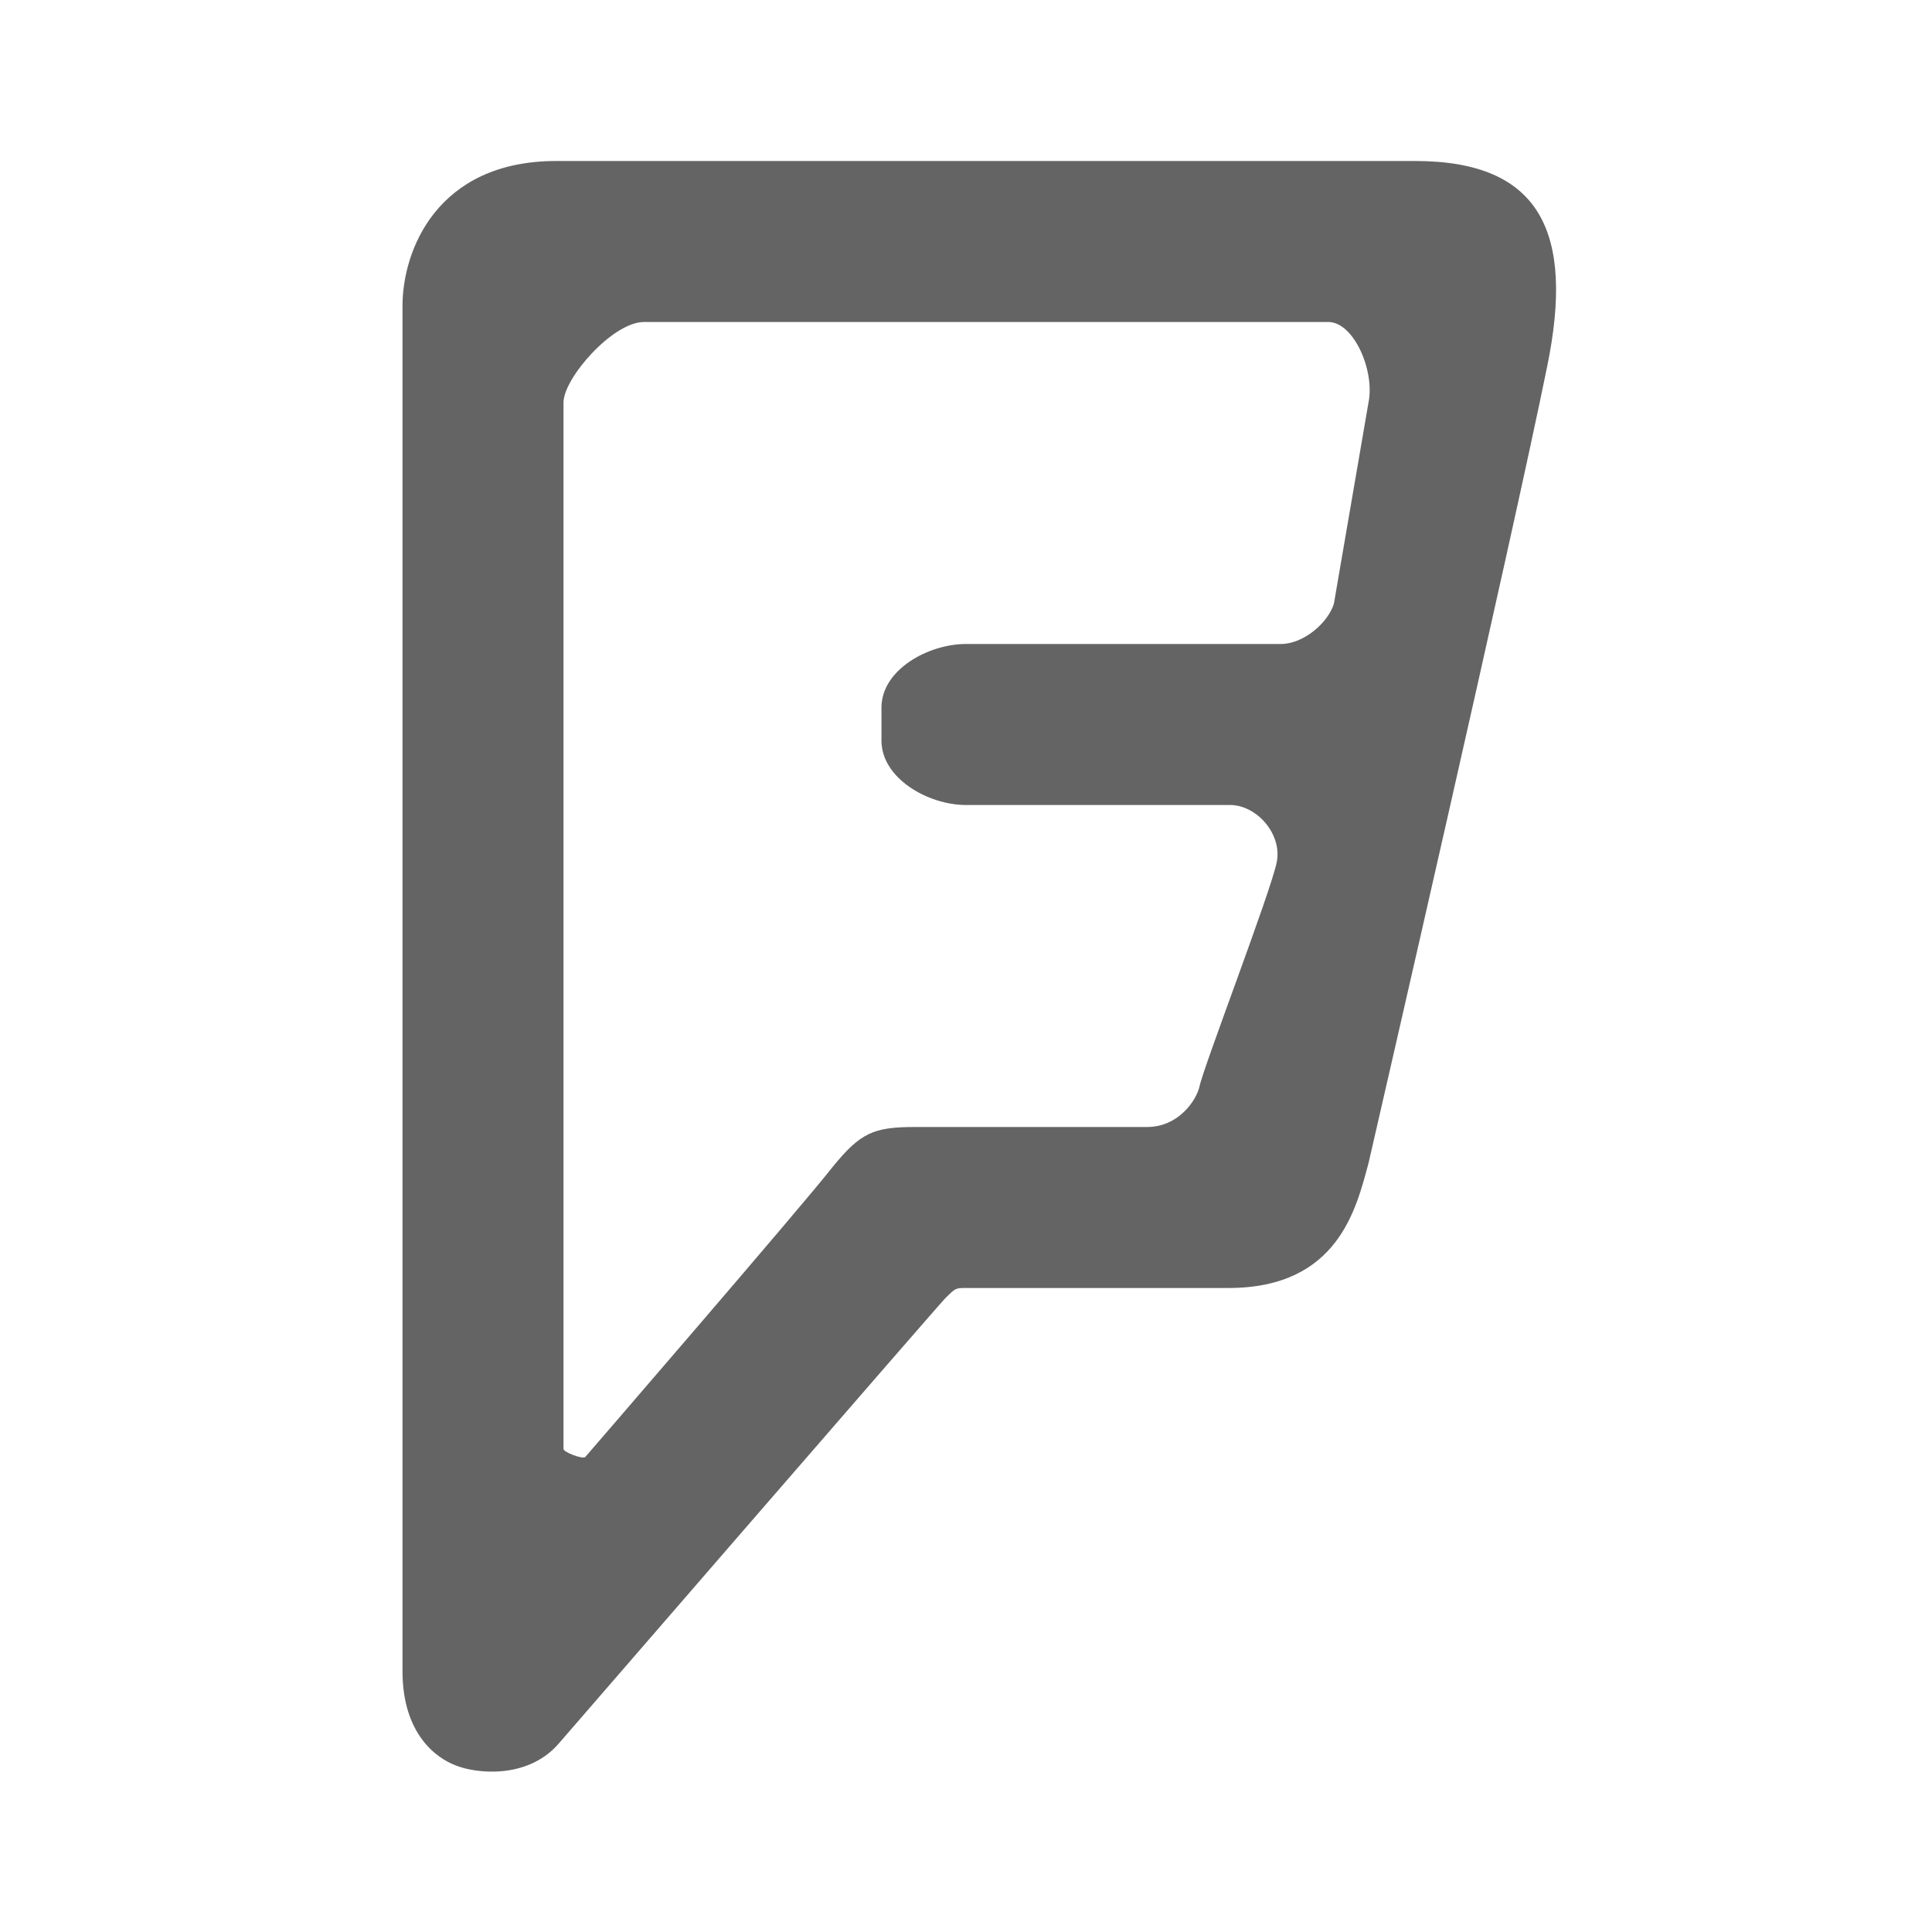 <?xml version="1.0"?>
<svg xmlns="http://www.w3.org/2000/svg" xmlns:xlink="http://www.w3.org/1999/xlink" aria-hidden="true" width="1em" height="1em" viewBox="0 0 24 24" data-icon="mdi:foursquare" data-width="1em" data-height="1em" data-inline="false" class="iconify"><path d="M17 5l-.43 2.5c-.07.23-.37.5-.66.5H12c-.47 0-1.05.32-1.05.79v.41c0 .47.58.8 1.05.8h3.28c.33 0 .65.36.58.71-.07.36-.92 2.57-.96 2.79-.04.17-.26.5-.65.5h-2.88c-.52 0-.68.07-1.03.5-.34.44-3.07 3.6-3.07 3.6-.03.03-.27-.06-.27-.1V5c0-.3.61-1 1-1h8.5c.32 0 .58.61.5 1m0 9.45c.11-.48 1.78-7.73 2.22-9.9M17.58 2H6.91C5.43 2 5 3.11 5 3.8v16.96c0 .78.42 1.08.66 1.17.24.1.89.18 1.28-.27 0 0 4.71-5.44 4.8-5.53.13-.13.13-.13.26-.13h3.26c1.37 0 1.59-1 1.74-1.55.11-.48 1.78-7.73 2.22-9.9.34-1.66-.08-2.55-1.64-2.55z" fill="#646464"/></svg>
